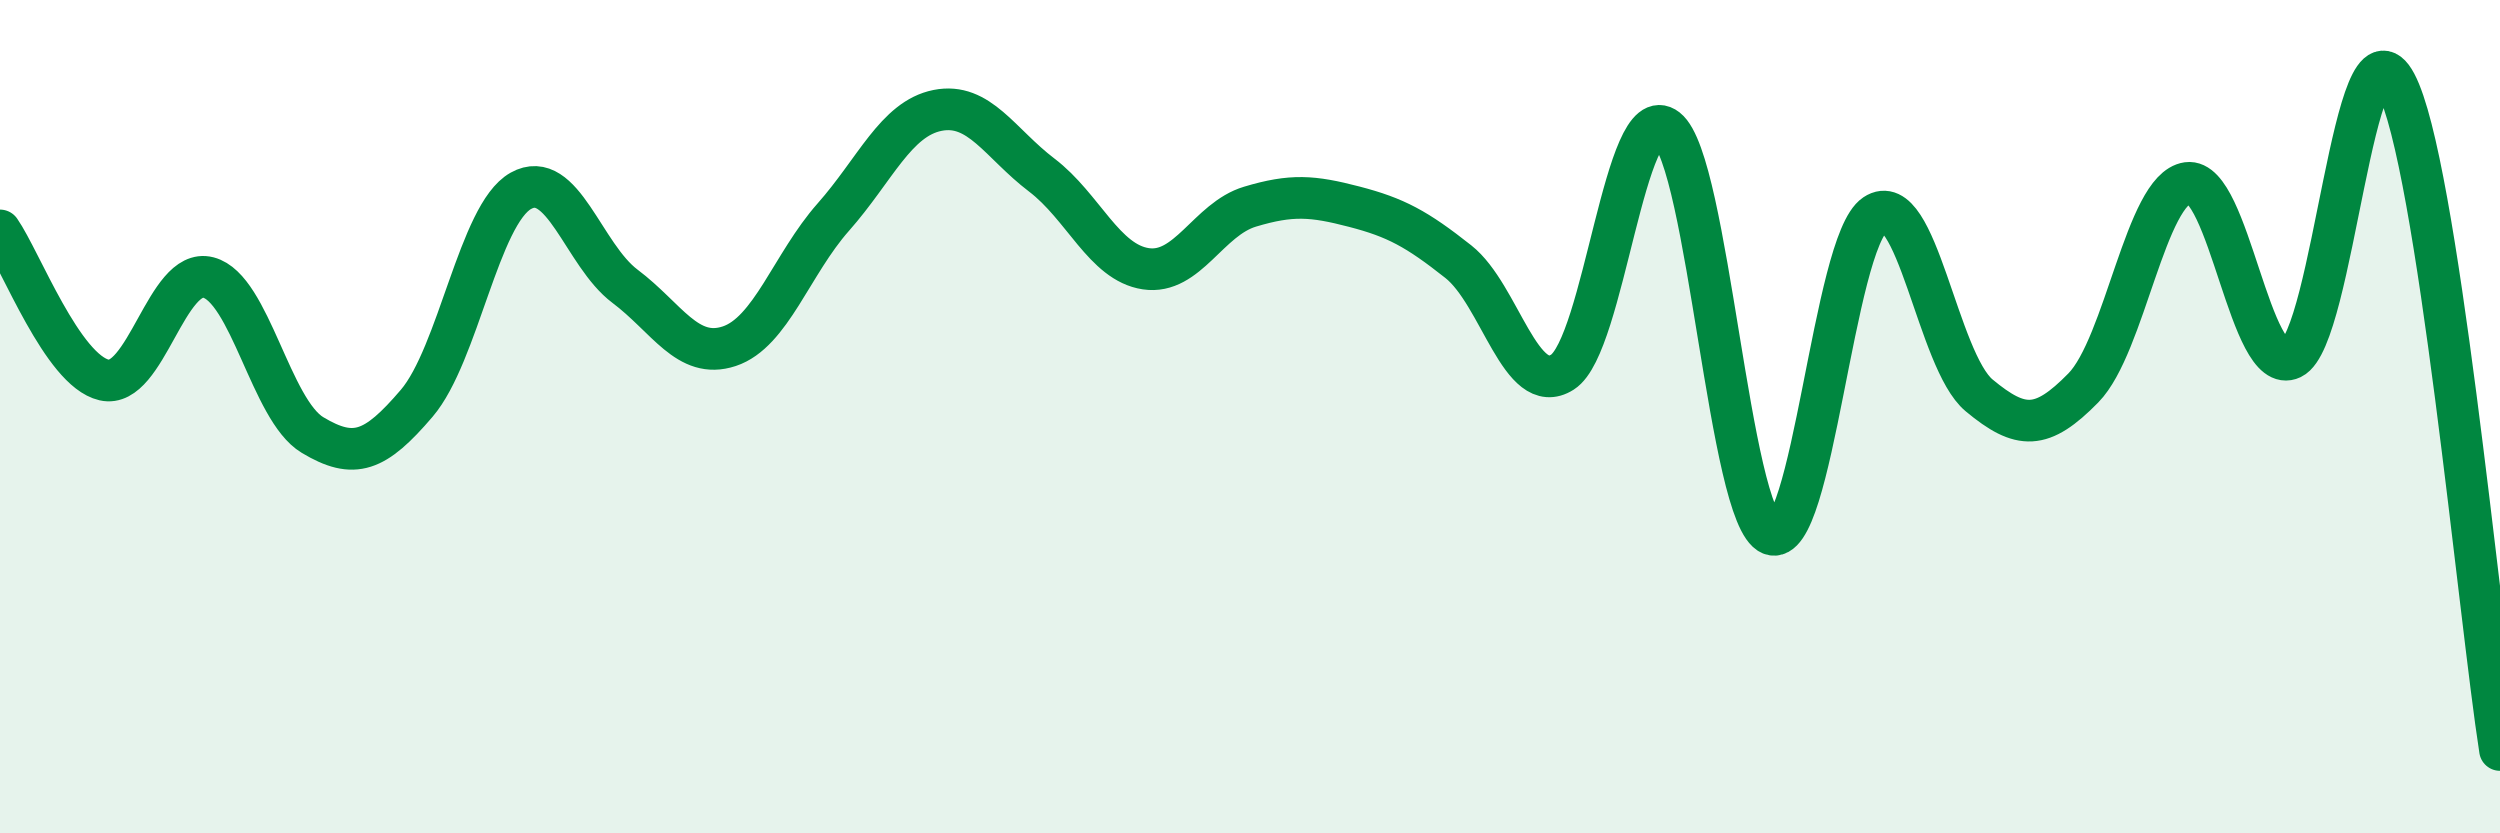 
    <svg width="60" height="20" viewBox="0 0 60 20" xmlns="http://www.w3.org/2000/svg">
      <path
        d="M 0,5.53 C 0.5,6.25 1.5,8.89 2.5,9.12 C 3.5,9.35 4,6.4 5,6.66 C 6,6.92 6.5,9.84 7.5,10.44 C 8.5,11.04 9,10.85 10,9.68 C 11,8.51 11.5,5.14 12.5,4.58 C 13.5,4.02 14,6.12 15,6.87 C 16,7.62 16.5,8.64 17.5,8.31 C 18.5,7.98 19,6.34 20,5.21 C 21,4.08 21.5,2.85 22.5,2.65 C 23.5,2.45 24,3.44 25,4.2 C 26,4.96 26.5,6.3 27.5,6.45 C 28.5,6.6 29,5.26 30,4.96 C 31,4.66 31.5,4.7 32.5,4.96 C 33.5,5.22 34,5.49 35,6.28 C 36,7.07 36.5,9.57 37.5,8.93 C 38.5,8.29 39,2.31 40,3.09 C 41,3.87 41.5,12.41 42.5,12.82 C 43.5,13.23 44,5.82 45,5.15 C 46,4.48 46.5,8.66 47.5,9.49 C 48.5,10.32 49,10.33 50,9.31 C 51,8.29 51.5,4.53 52.5,4.39 C 53.5,4.25 54,9.08 55,8.6 C 56,8.12 56.5,0.12 57.5,2 C 58.5,3.88 59.5,14.8 60,18L60 20L0 20Z"
        fill="#008740"
        opacity="0.1"
        stroke-linecap="round"
        stroke-linejoin="round"
      />
      <path
        d="M 0,5.53 C 0.5,6.25 1.5,8.89 2.5,9.12 C 3.5,9.35 4,6.4 5,6.66 C 6,6.92 6.5,9.84 7.5,10.44 C 8.5,11.04 9,10.85 10,9.68 C 11,8.51 11.5,5.14 12.5,4.58 C 13.5,4.02 14,6.12 15,6.87 C 16,7.62 16.5,8.64 17.5,8.31 C 18.5,7.98 19,6.34 20,5.21 C 21,4.08 21.5,2.85 22.5,2.65 C 23.5,2.45 24,3.44 25,4.2 C 26,4.96 26.5,6.3 27.5,6.45 C 28.5,6.6 29,5.26 30,4.96 C 31,4.66 31.5,4.7 32.5,4.96 C 33.5,5.22 34,5.49 35,6.28 C 36,7.07 36.5,9.57 37.5,8.93 C 38.5,8.29 39,2.31 40,3.09 C 41,3.87 41.5,12.41 42.5,12.82 C 43.5,13.23 44,5.82 45,5.15 C 46,4.48 46.5,8.66 47.5,9.49 C 48.5,10.32 49,10.33 50,9.31 C 51,8.29 51.5,4.53 52.5,4.39 C 53.5,4.25 54,9.08 55,8.6 C 56,8.12 56.5,0.12 57.5,2 C 58.5,3.88 59.5,14.8 60,18"
        stroke="#008740"
        stroke-width="1"
        fill="none"
        stroke-linecap="round"
        stroke-linejoin="round"
      />
    </svg>
  